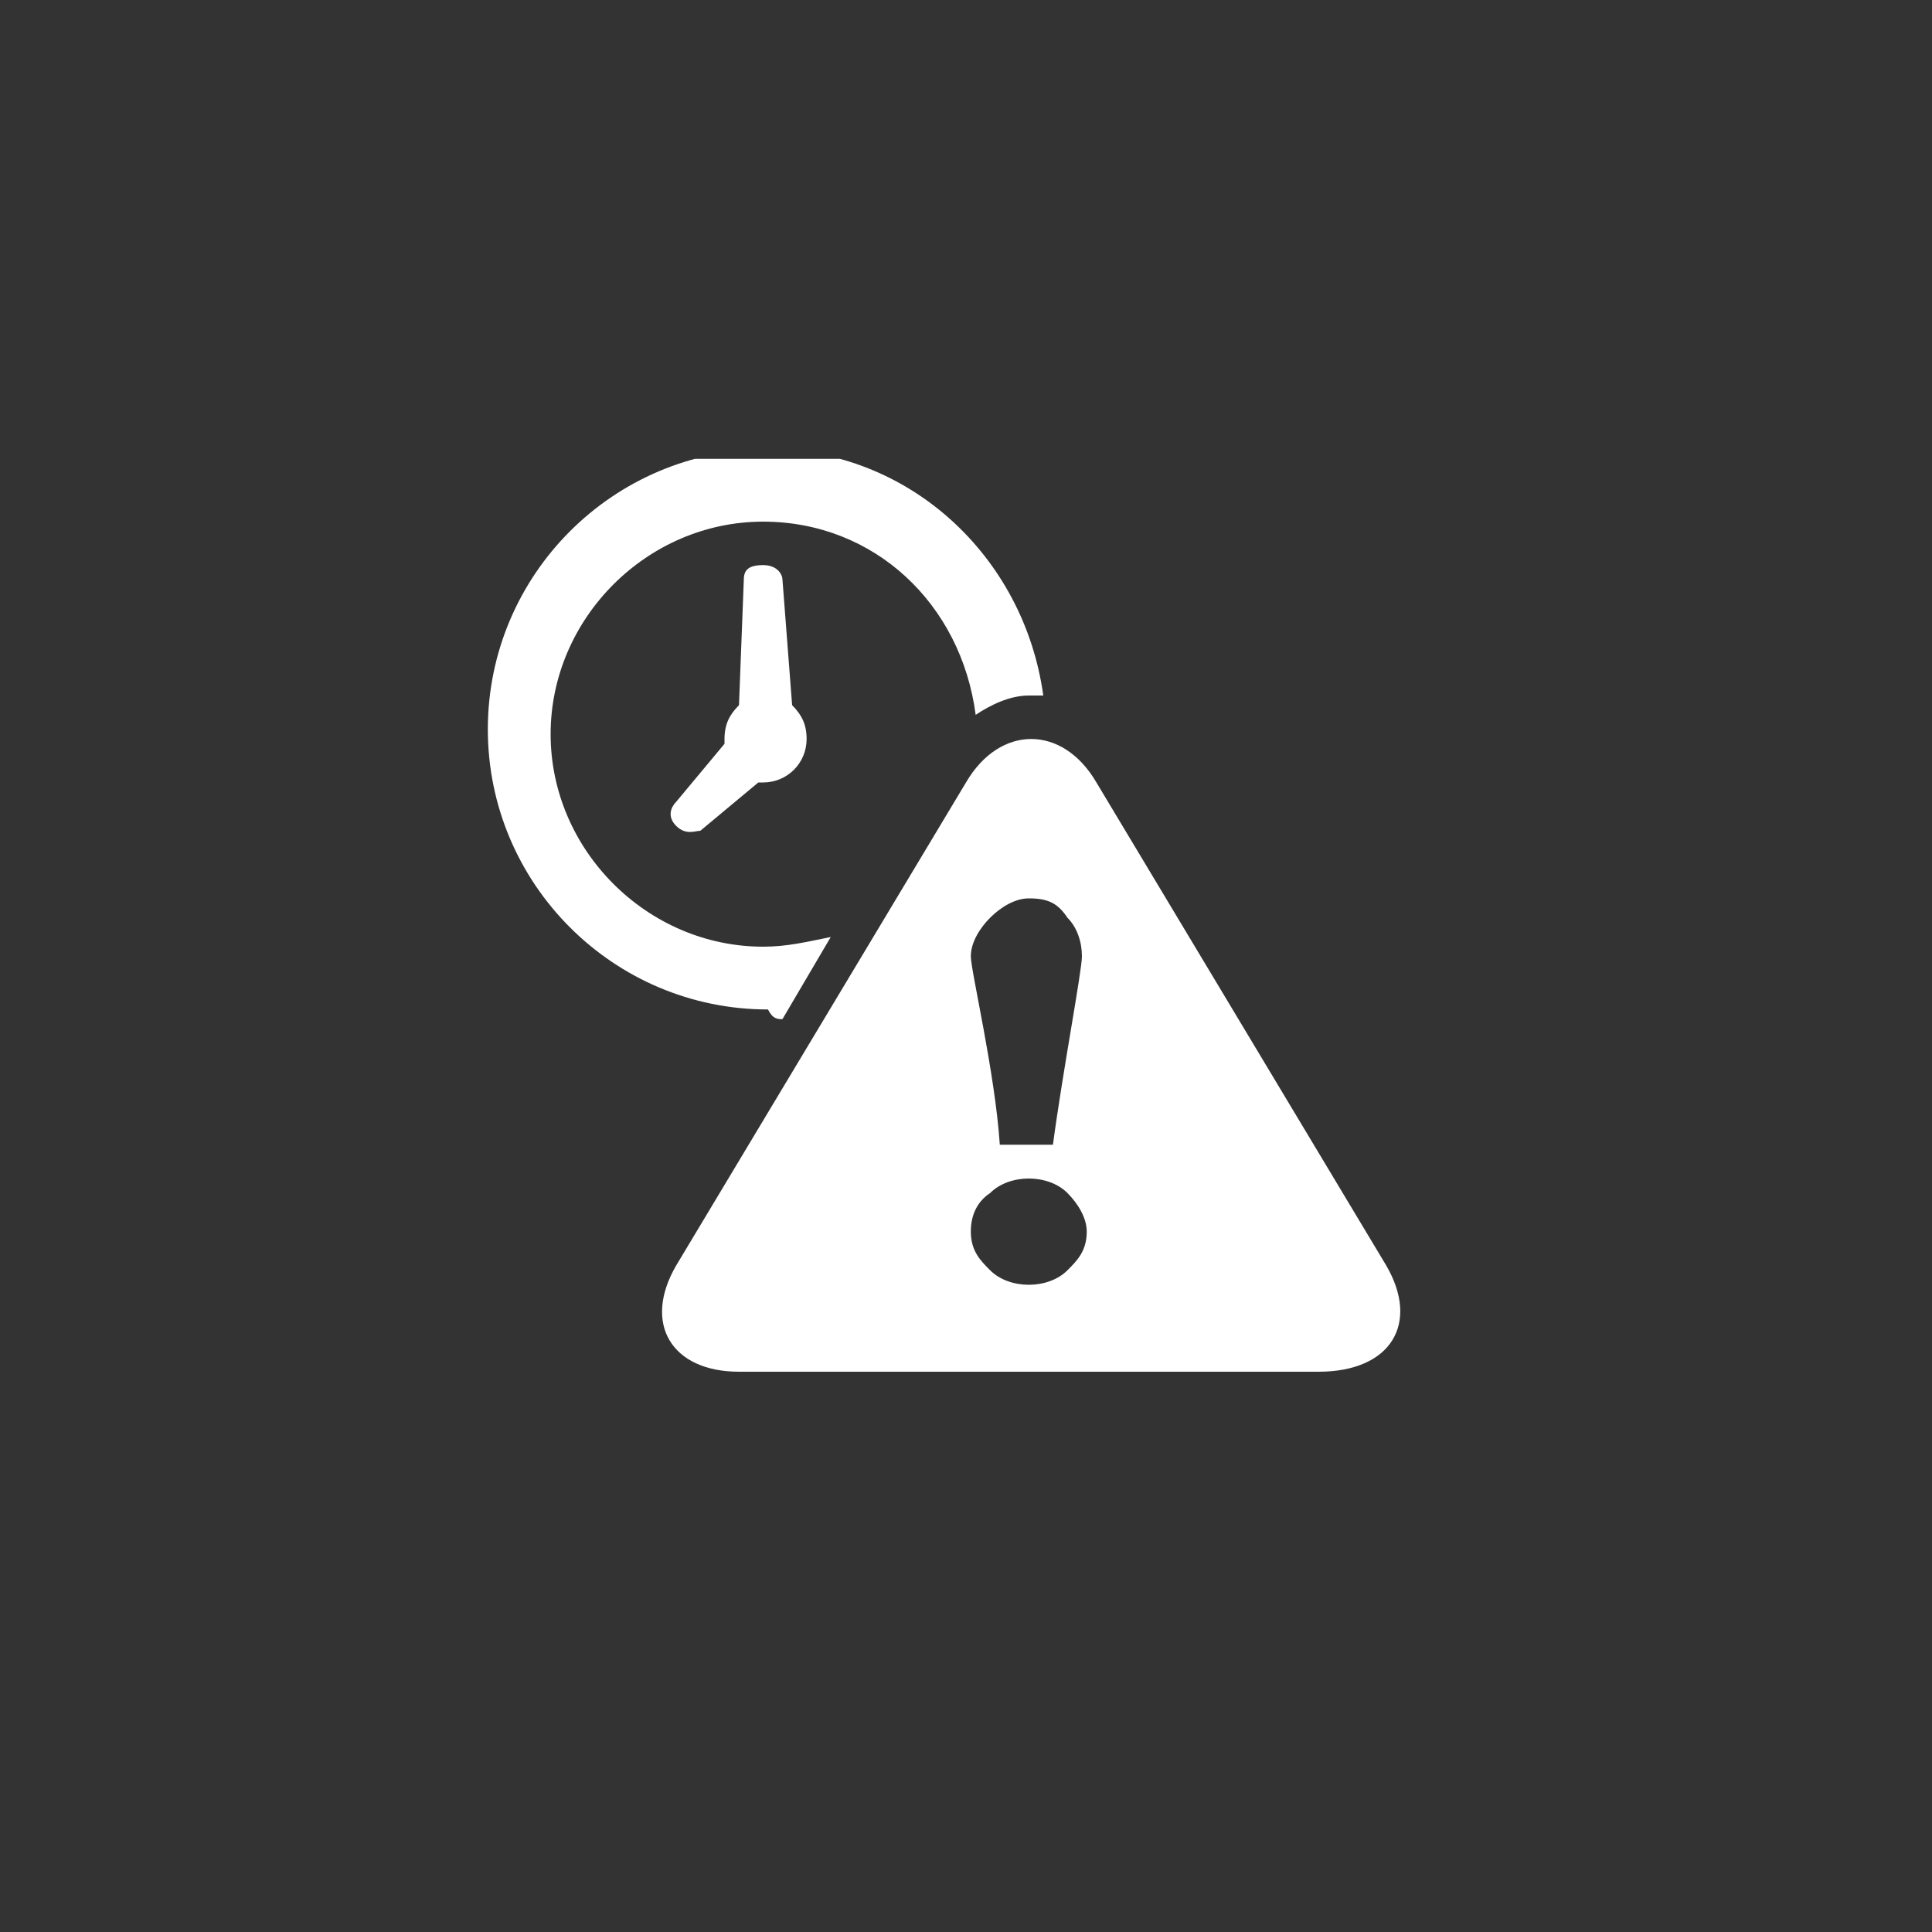 <svg xmlns="http://www.w3.org/2000/svg" xmlns:xlink="http://www.w3.org/1999/xlink" id="Layer_1" x="0px" y="0px" viewBox="0 0 40 40" style="enable-background:new 0 0 40 40;" xml:space="preserve">
<rect x="0" y="0" width="40" height="40" fill="#333333" stroke="none"/>
<style type="text/css">
	.st0{display:none;}
	.st1{display:inline;}
	.st2{clip-path:url(#SVGID_2_);}
	.st3{fill:#FFFFFF;}
	.st4{display:inline;fill:#FFFFFF;}
	.st5{clip-path:url(#SVGID_4_);}
	.st6{clip-path:url(#SVGID_8_);}
	.st7{clip-path:url(#SVGID_10_);}
	.st8{clip-path:url(#SVGID_12_);}
	.st9{clip-path:url(#SVGID_14_);}
	.st10{fill-rule:evenodd;clip-rule:evenodd;fill:#FFFFFF;}
	.st11{clip-path:url(#SVGID_16_);}
	.st12{clip-path:url(#SVGID_18_);}
	.st13{clip-path:url(#SVGID_20_);}
	.st14{clip-path:url(#SVGID_22_);}
	.st15{clip-path:url(#SVGID_24_);}
	.st16{display:inline;fill-rule:evenodd;clip-rule:evenodd;fill:#FFFFFF;}
	.st17{clip-path:url(#SVGID_25_);}
	.st18{clip-path:url(#SVGID_26_);}
</style>
<g class="st0">
	<g class="st1">
		<g>
			<g>
				<g>
					<defs>
						<rect id="SVGID_1_" x="10" y="11.4" width="20" height="15.7"></rect>
					</defs>
					<clipPath id="SVGID_2_">
						<use xlink:href="#SVGID_1_" style="overflow:visible;"></use>
					</clipPath>
					<g class="st2">
						<path class="st3" d="M25.1,22.4v0.5c0,0.2-0.1,0.3-0.2,0.5c0.1,0.1,0.2,0.3,0.2,0.5v1.9c0,0.4-0.4,0.8-0.8,0.8h-8.6        c-0.4,0-0.8-0.4-0.8-0.8v-2c0-0.2,0.1-0.3,0.2-0.5c-0.1-0.1-0.2-0.3-0.2-0.5v-0.5h-1.5c-1.6,0-2.8-1.3-2.8-2.8        s1.2-2.7,2.6-2.8c0.3-1.6,1.7-2.8,3.4-2.8c0.3,0,0.7,0.1,1.1,0.2c0.8-1.3,2.2-2.1,3.7-2.1c1.9,0,3.6,1.2,4.1,3        c0.1,0,0.1,0,0.2,0c2.1,0,3.7,1.7,3.7,3.7s-1.7,3.7-3.7,3.7L25.1,22.4L25.1,22.4z M30,18.7c0-2.3-1.8-4.2-4.1-4.3        c-0.8-1.8-2.6-3-4.5-3c-1.6,0-3.1,0.8-4,2.1c-0.3-0.1-0.5-0.1-0.8-0.1c-1.8,0-3.4,1.2-3.8,2.9c-1.6,0.3-2.7,1.7-2.7,3.4        c0,1.9,1.5,3.4,3.4,3.4h0.9c0,0.1,0.1,0.3,0.1,0.4c-0.1,0.2-0.1,0.3-0.1,0.5v1.9c0,0.8,0.6,1.4,1.4,1.4h8.6        c0.8,0,1.4-0.6,1.4-1.4v-2c0-0.2-0.1-0.3-0.1-0.5c0.1-0.1,0.1-0.3,0.1-0.4C28.1,23,30,21.1,30,18.7"></path>
					</g>
				</g>
			</g>
		</g>
	</g>
	<path class="st4" d="M23.6,25.2H20c-0.2,0-0.4-0.2-0.4-0.4c0-0.2,0.2-0.4,0.4-0.4h3.6c0.2,0,0.4,0.2,0.4,0.4S23.9,25.2,23.6,25.2z    M18.1,25.2h-0.3c-0.2,0-0.4-0.2-0.4-0.4c0-0.2,0.2-0.4,0.4-0.4h0.3c0.2,0,0.4,0.2,0.4,0.4S18.3,25.2,18.1,25.2z M16.7,25.2h-0.3   c-0.2,0-0.4-0.2-0.4-0.4c0-0.2,0.2-0.4,0.4-0.4h0.3c0.2,0,0.4,0.2,0.4,0.4S16.9,25.2,16.7,25.2z M24.3,23.7h-8.6   c-0.1,0-0.1,0.1-0.1,0.1v2c0,0.1,0.1,0.1,0.1,0.1h8.6c0.1,0,0.1-0.1,0.1-0.1v-2C24.4,23.8,24.4,23.7,24.3,23.7"></path>
	<path class="st4" d="M23.6,22.3H20c-0.2,0-0.4-0.2-0.4-0.4c0-0.2,0.2-0.4,0.4-0.4h3.6c0.2,0,0.4,0.2,0.4,0.4   C24,22.1,23.9,22.3,23.6,22.3z M18.1,22.3h-0.3c-0.2,0-0.4-0.2-0.4-0.4c0-0.2,0.2-0.4,0.4-0.4h0.3c0.2,0,0.4,0.2,0.4,0.4   C18.5,22.1,18.3,22.3,18.1,22.3z M16.7,22.3h-0.3c-0.2,0-0.4-0.2-0.4-0.4c0-0.2,0.2-0.4,0.4-0.4h0.3c0.2,0,0.4,0.2,0.4,0.4   C17.1,22.1,16.9,22.3,16.7,22.3z M24.3,20.8h-8.6c-0.1,0-0.1,0.1-0.1,0.1v2c0,0.1,0.1,0.1,0.1,0.1h8.6c0.1,0,0.1-0.1,0.1-0.1v-2   C24.4,20.9,24.4,20.8,24.3,20.8"></path>
	<path class="st4" d="M25.7,15.7c-0.1,0-0.3,0-0.4,0.1c-0.2,0-0.4-0.1-0.4-0.3c-0.4-1.6-1.8-2.7-3.5-2.7c-1.4,0-2.6,0.8-3.2,2   c-0.1,0.2-0.3,0.3-0.5,0.2c-0.3-0.2-0.7-0.2-1.1-0.2c-1.4,0-2.6,1.1-2.6,2.5c0,0.2-0.2,0.3-0.4,0.3h-0.1c-1.2,0-2.1,0.9-2.1,2.1   s0.9,2.1,2.1,2.1H15v-0.7c0-0.2,0.1-0.3,0.2-0.5c-0.1-0.1-0.2-0.3-0.2-0.5v-2c0-0.4,0.4-0.8,0.8-0.8h8.6c0.4,0,0.8,0.4,0.8,0.8v2   c0,0.2-0.1,0.3-0.2,0.5c0.1,0.1,0.2,0.3,0.2,0.5v0.7h0.6c1.6,0,3-1.3,3-3C28.7,17,27.3,15.7,25.7,15.7"></path>
	<path class="st4" d="M23.6,19.4H20c-0.2,0-0.4-0.2-0.4-0.4c0-0.2,0.2-0.4,0.4-0.4h3.6c0.2,0,0.4,0.2,0.4,0.4   C24,19.2,23.9,19.4,23.6,19.4z M18.1,19.4h-0.3c-0.2,0-0.4-0.2-0.4-0.4c0-0.2,0.2-0.4,0.4-0.4h0.3c0.2,0,0.4,0.2,0.4,0.4   C18.5,19.2,18.3,19.4,18.1,19.4z M16.7,19.4h-0.3c-0.2,0-0.4-0.2-0.4-0.4c0-0.2,0.2-0.4,0.4-0.4h0.3c0.2,0,0.4,0.2,0.4,0.4   C17.1,19.2,16.9,19.4,16.7,19.4z M24.3,17.9h-8.6c-0.1,0-0.1,0.1-0.1,0.1v2c0,0.1,0.1,0.1,0.1,0.1h8.6c0.1,0,0.1-0.1,0.1-0.1v-2   C24.4,18,24.4,17.9,24.3,17.9"></path>
</g>
<g class="st0">
	<g class="st1">
		<g>
			<g>
				<defs>
					<rect id="SVGID_3_" x="10.2" y="9.3" width="19.5" height="19.5"></rect>
				</defs>
				<clipPath id="SVGID_4_">
					<use xlink:href="#SVGID_3_" style="overflow:visible;"></use>
				</clipPath>
				<g class="st5">
					<path class="st3" d="M27.5,14.7c-0.1,0-0.2,0.1-0.4,0.1c0.1,0.2,0.2,0.3,0.2,0.4c0,0.2,0,0.4-0.1,0.5c0,0.1-0.2,0-0.3,0       c0,0-0.1,0-0.1-0.1c-0.1-0.3-0.3-0.5-0.4-0.8l-0.1-0.1c0.1-0.3-0.1-0.4-0.2-0.6c0,0,0-0.1-0.1-0.1c0-0.1,0-0.2-0.1-0.4       c0.1,0,0.2,0,0.3,0c0,0,0-0.1-0.1-0.1L26,13.4c0.1-0.3-0.1-0.4-0.2-0.6c0,0,0-0.1-0.1-0.1c0-0.1,0-0.2-0.1-0.4       c0.1,0,0.2,0,0.3,0c0.1,0,0.1,0.1,0.2,0.1c0.1-0.1,0.1-0.2,0.2-0.4c0.3,0.4,0.6,0.7,0.9,1c0.1,0.1,0.1,0.2-0.1,0.2       c-0.1,0-0.2,0.1-0.4,0.1c0.1,0.2,0.2,0.3,0.2,0.4l0,0c0.2,0.2,0.3,0.3,0.5,0.5C27.7,14.6,27.7,14.7,27.5,14.7z M27,21.1       c-0.1,0.3-0.2,0.6-0.3,0.9c-0.1,0.3-0.4,0.5-0.4,0.9c0,0.1-0.1,0.2-0.2,0.2c-0.3,0.2-0.6,0.4-0.8,0.6c-0.3,0.3-0.5,0.6-0.8,0.8       c-0.1,0-0.1,0.1-0.2,0.2c0,0.2-0.2,0.3-0.4,0.3c-0.1,0-0.3-0.1-0.4-0.1c-0.4,0-0.5,0.2-0.6,0.6c0,0.2,0,0.3-0.1,0.5       c-0.1,0.1-0.2,0.2-0.3,0.2c-0.1,0-0.2-0.1-0.2-0.2c-0.1-0.2-0.2-0.4-0.3-0.6c-0.2-0.3-0.1-0.6-0.1-0.9c0-0.6,0-1.2-0.2-1.8       c-0.1-0.2-0.4-0.3-0.6-0.5s-0.5-0.3-0.7-0.4c-0.1-0.1-0.1-0.2-0.2-0.3c-0.2-0.4-0.3-0.9-0.5-1.3c-0.1-0.2-0.1-0.3,0-0.5       c0.2-0.2,0.3-0.5,0.4-0.8c0-0.1,0-0.2,0-0.3c-0.1-0.4,0.1-0.6,0.3-0.8c0.2-0.2,0.5-0.3,0.8-0.4c0.1-0.1,0.2,0,0.4-0.1       c-0.1,0.2-0.2,0.4-0.2,0.6c0,0.1,0,0.1,0,0.2c0.2,0.2,0.5,0.4,0.7,0.6c0.1,0,0.2,0,0.3,0c0.3-0.2,0.8-0.1,1.1,0.2       c0.1,0.2,0.3,0.3,0.5,0.2c0.5-0.1,0.7,0,0.9,0.5c0.1,0.2,0.2,0.3,0.4,0.4c0.2,0.1,0.4,0.2,0.6,0.3c0.4,0.1,0.7,0.4,0.9,0.7       C27,21,27.1,21.1,27,21.1z M19.1,14.8c-0.2,0.2-0.4,0.4-0.6,0.6c-0.1,0.2-0.2,0.4-0.4,0.5c0,0.1,0,0.1-0.1,0.1       c-0.3,0.3-0.5,0.6-0.6,1c-0.1,0.2-0.1,0.4-0.2,0.6c-0.3,0-0.4-0.1-0.5-0.4c-0.1-0.5-0.6-0.8-1.1-0.5c-0.1,0-0.1,0.1-0.2,0.1       c-0.3,0.1-0.5,0.4-0.4,0.8c0.2,0.6,0.4,1.2,1,1.5c0.2,0.1,0.5,0.3,0.4,0.7c-0.6-0.3-1.2-0.4-1.7-0.9c-0.1-0.1-0.2-0.2-0.4-0.2       c0,0-0.1,0-0.1-0.1c0.2,0.2,0.3,0.3,0.5,0.5c0.1,0.1,0.1,0.2-0.1,0.2c-0.1,0-0.2,0-0.4,0.1c0.1,0.2,0.2,0.3,0.2,0.4       c0,0.2,0,0.4-0.1,0.5c0,0.1-0.2,0-0.3,0c0,0-0.1,0-0.1-0.1c-0.1-0.3-0.3-0.5-0.4-0.8l-0.1-0.1c0.1-0.3-0.1-0.4-0.2-0.6       c0,0,0-0.1-0.1-0.1c0-0.1,0-0.2-0.1-0.4c0.1,0,0.2,0,0.3,0c0,0,0-0.1-0.1-0.1L13.1,18c0.1-0.3,0-0.4-0.2-0.6c0,0,0-0.1-0.1-0.1       c0-0.1,0-0.2-0.1-0.4c0.1,0,0.2,0,0.3,0s0.1,0.1,0.2,0.1c0-0.1,0.1-0.1,0.1-0.2c-0.1-0.2-0.2-0.4-0.4-0.6       c-0.4-0.3-0.4-0.7-0.3-1.1c0.2-0.4,0.4-0.9,0.7-1.3c0.2-0.4,0.2-0.8,0.2-1.2c0-0.1,0-0.2,0.1-0.3c0.2-0.2,0.4-0.4,0.6-0.5       c0.2-0.1,0.4-0.3,0.7-0.4c0.3-0.1,0.5-0.2,0.8,0.1c0,0,0.1,0,0.2,0c0.1-0.1,0.3-0.1,0.4-0.2c0.3-0.1,0.4-0.1,0.4,0.3       c0.1-0.1,0.3-0.1,0.4-0.1c0.3-0.2,0.2-0.2,0.4,0c0,0.1,0.1,0.1,0.2,0s0.2-0.2,0.3-0.3c0.1-0.1,0.1-0.1,0.1-0.2       c0.1-0.2,0.2-0.4,0.5-0.5c0.1,0,0.3-0.2,0.4-0.3c0.2-0.1,0.3-0.2,0.5-0.1c0.3,0.1,0.5,0.2,0.8,0.3c-0.2,0.2-0.4,0.4-0.6,0.6       c-0.2,0.2-0.4,0.3-0.6,0.4c-0.1,0-0.1,0-0.2,0.1c-0.3,0.3-0.6,0.4-1,0.4c0,0.2,0,0.3,0,0.4c-0.2,0-0.4,0-0.5,0s-0.2,0-0.3,0.1       v0.2c0.4,0.1,0.8,0.3,1.2,0.1c0.1,0,0.1-0.1,0.2-0.2c0-0.4,0.4-0.7,0.8-0.6c0.1,0,0.3,0,0.4,0c0.3-0.1,0.6-0.3,0.9-0.4       c0.2,0,0.4,0,0.5,0.1c0.2,0.1,0.3,0.4,0.2,0.7c-0.1,0.2-0.1,0.3-0.1,0.5s-0.4,0.5-0.6,0.5c-0.4,0-0.4,0-0.4,0.4       c0,0.3-0.1,0.6-0.6,0.6c-0.1,0-0.2,0-0.4,0C19.4,14.6,19.2,14.6,19.1,14.8z M15.9,26.1c-0.2,0-0.4,0-0.5-0.1       c0-0.1-0.1-0.2-0.1-0.3C14.7,26,14,25.6,14,25c0-0.1,0-0.2,0.1-0.3c0-0.1,0.1-0.2,0.1-0.3v-0.1c-0.2-0.1-0.3-0.4-0.3-0.6       c0-0.1,0-0.2,0.1-0.3c0-0.1,0.1-0.2,0.1-0.3c0-0.3,0-0.5,0.3-0.7c0,0,0-0.2-0.1-0.3c-0.2-0.3-0.2-0.5,0.2-0.7       c0.2-0.1,0.3-0.2,0.5-0.3c0.2-0.1,0.4-0.1,0.5,0.2c0.1,0.3,0.2,0.6,0.3,0.9c0,0.3,0.1,0.5,0.1,0.8c0.1,0.1,0.1,0.3,0.1,0.4       c0.1,0.8,0.1,1.5,0.2,2.3C16.1,26,16.1,26.1,15.9,26.1z M20.1,9.4c-5.4,0-9.9,4.4-9.9,9.8c0,5.5,4.4,9.8,9.8,9.9       c5.5,0,9.9-4.4,9.9-9.9C29.9,13.8,25.5,9.4,20.1,9.4"></path>
				</g>
			</g>
		</g>
	</g>
</g>
<g class="st0">
	<g class="st1">
		<g>
			<g>
				<defs>
					<rect id="SVGID_6_" x="10.3" y="14.4" width="19.3" height="11.5"></rect>
				</defs>
				<clipPath id="SVGID_8_">
					<use xlink:href="#SVGID_6_" style="overflow:visible;"></use>
				</clipPath>
				<g class="st6">
					<path class="st3" d="M11.6,25.6H14c0.1-0.1,0.2-0.2,0.3-0.3c0.4-0.4,0.8-0.6,1.3-0.8c-0.1-0.3-0.1-0.7-0.1-1s0.1-0.7,0.2-1       s0.2-0.6,0.4-0.9s0.4-0.6,0.6-0.8c0.2-0.2,0.5-0.5,0.8-0.6c0.3-0.2,0.6-0.3,0.9-0.4s0.7-0.2,1-0.2s0.7,0,1,0       c0.1-0.2,0.1-0.4,0.2-0.6s0.2-0.4,0.3-0.5c0.1-0.2,0.3-0.3,0.4-0.4c0.2-0.1,0.3-0.2,0.5-0.3c0.2-0.1,0.4-0.2,0.6-0.2       c0.2-0.1,0.4-0.1,0.6-0.1s0.4,0,0.6,0s0.4,0.1,0.6,0.1c0.1,0,0.1,0.1,0.1,0.1s0.1,0.1,0.1,0.2s0,0.1,0,0.2s0,0.1-0.1,0.1l-1,1       c-0.1,0.1-0.2,0.3-0.2,0.5s0.1,0.4,0.2,0.5s0.3,0.2,0.5,0.2s0.4-0.1,0.5-0.2l1-1c0.1-0.1,0.2-0.1,0.3-0.1       c0.1,0,0.2,0.1,0.2,0.2c0.1,0.2,0.1,0.4,0.2,0.6c0,0.2,0,0.4,0,0.6s0,0.4-0.1,0.6s-0.1,0.4-0.2,0.6s-0.2,0.4-0.3,0.5       c-0.1,0.2-0.3,0.3-0.4,0.4c-0.2,0.1-0.3,0.2-0.5,0.3c-0.2,0.1-0.4,0.2-0.6,0.2c0.1,0.9,0,1.7-0.3,2.5h4.3c0.2,0,0.3,0,0.5-0.1       s0.3-0.2,0.4-0.3c0.1-0.1,0.2-0.3,0.3-0.4c0.1-0.2,0.1-0.3,0.1-0.5v-9.7H10.3v9.7c0,0.2,0,0.3,0.1,0.5s0.2,0.3,0.3,0.4       s0.3,0.2,0.4,0.3C11.3,25.5,11.4,25.6,11.6,25.6z M15.2,19.7h-0.9c-0.1,0-0.2,0-0.2-0.1C14,19.5,14,19.5,14,19.4s0-0.2,0.1-0.2       c0.1-0.1,0.1-0.1,0.2-0.1h0.9c0.1,0,0.2,0,0.2,0.1c0.1,0.1,0.1,0.1,0.1,0.2s0,0.2-0.1,0.2C15.4,19.6,15.3,19.7,15.2,19.7z        M12,15.7h3.1c0.1,0,0.2,0,0.2,0.1c0.1,0.1,0.1,0.1,0.1,0.2c0,0.1,0,0.2-0.1,0.2c-0.1,0.1-0.1,0.1-0.2,0.1H12       c-0.1,0-0.2,0-0.2-0.1c-0.1-0.1-0.1-0.1-0.1-0.2s0-0.2,0.1-0.2C11.8,15.7,11.9,15.7,12,15.7z M12,17.3h4.8c0.1,0,0.2,0,0.2,0.1       c0.1,0.1,0.1,0.1,0.1,0.2s0,0.2-0.1,0.2c0,0.1-0.1,0.2-0.2,0.2H12c-0.1,0-0.2,0-0.2-0.1c-0.1-0.1-0.1-0.1-0.1-0.2       s0-0.2,0.1-0.2C11.8,17.3,11.9,17.3,12,17.3z M12,19h1c0.1,0,0.2,0,0.2,0.1c0.1,0.1,0.1,0.1,0.1,0.2s0,0.2-0.1,0.2       c-0.1,0.1-0.1,0.1-0.2,0.1h-1c-0.1,0-0.2,0-0.2-0.1c-0.1-0.1-0.1-0.1-0.1-0.2s0-0.2,0.1-0.2C11.8,19,11.9,19,12,19z"></path>
				</g>
			</g>
		</g>
	</g>
	<g class="st1">
		<g>
			<g>
				<defs>
					<rect id="SVGID_9_" x="10.3" y="10.8" width="19.3" height="3.7"></rect>
				</defs>
				<clipPath id="SVGID_10_">
					<use xlink:href="#SVGID_9_" style="overflow:visible;"></use>
				</clipPath>
				<g class="st7">
					<path class="st3" d="M29.5,12.1c0-0.2,0-0.3-0.1-0.5s-0.2-0.3-0.3-0.4s-0.3-0.2-0.4-0.3c-0.2-0.1-0.3-0.1-0.5-0.1H11.6       c-0.2,0-0.3,0-0.5,0.1s-0.3,0.2-0.4,0.3c-0.1,0.1-0.2,0.3-0.3,0.4c-0.1,0.2-0.1,0.3-0.1,0.5v1.8h19.1L29.5,12.1L29.5,12.1z        M12.3,12.5c0,0,0,0.1-0.1,0.1c0,0,0,0-0.1,0H12h-0.1H12c-0.1,0-0.2,0-0.2-0.1l-0.1-0.1v-0.1c0-0.1,0-0.2,0.1-0.2       c0-0.1,0.1-0.1,0.2-0.1h0.1h0.1c0,0,0,0,0.1,0C12.3,12.2,12.3,12.3,12.3,12.5L12.3,12.5z M14,12.6c-0.1,0.1-0.2,0.1-0.4,0.1       c0,0-0.1,0-0.1-0.1c0,0,0,0,0-0.1c0,0,0,0,0-0.1c0,0,0,0,0-0.1c0,0,0,0,0-0.1s0-0.2,0.1-0.3s0.2-0.1,0.3-0.1H14h0.1l0,0       c0.1,0.1,0.1,0.1,0.1,0.2C14.1,12.4,14.1,12.5,14,12.6L14,12.6z M15.9,12.6L15.9,12.6l-0.1,0.1h-0.1h-0.1c-0.1,0-0.2,0-0.2-0.1       c-0.1-0.1-0.1-0.1-0.1-0.2c0,0,0,0,0-0.1c0,0,0,0,0-0.1c0,0,0,0,0-0.1c0,0,0,0,0-0.1c0.1-0.1,0.2-0.1,0.3-0.1h0.1h0.1h0.1       C16,12,16,12,16,12.1C15.9,12.4,15.9,12.5,15.9,12.6L15.9,12.6z"></path>
				</g>
			</g>
		</g>
	</g>
	<path class="st4" d="M21.9,23.7l-2,2c0.3,0,0.5,0,0.8-0.1c0.2-0.1,0.5-0.2,0.7-0.4c0.2-0.2,0.3-0.4,0.4-0.7   C21.8,24.2,21.9,24,21.9,23.7z"></path>
	<path class="st4" d="M20.6,21.1c-0.1-0.3-0.1-0.6-0.1-0.9c-0.6-0.1-1.2-0.1-1.7,0.1c-0.6,0.2-1.1,0.5-1.5,0.9s-0.7,0.9-0.9,1.5   c-0.2,0.6-0.2,1.1-0.1,1.7c0.3,0,0.6,0,0.9,0.1l0.1-0.1c-0.1-0.2-0.1-0.4-0.1-0.7c0-0.2,0-0.5,0.1-0.7s0.1-0.4,0.3-0.6   c0.1-0.2,0.3-0.4,0.4-0.5c0.2-0.2,0.3-0.3,0.5-0.4s0.4-0.2,0.6-0.3c0.2-0.1,0.4-0.1,0.7-0.1c0.2,0,0.5,0,0.7,0.1L20.6,21.1z"></path>
	<path class="st4" d="M19.2,26.4c0.1,0.3,0.1,0.6,0.1,0.9c0.3,0,0.6,0.1,0.9,0c0.3,0,0.6-0.1,0.9-0.2s0.5-0.2,0.8-0.4   c0.2-0.2,0.5-0.3,0.7-0.5s0.4-0.4,0.5-0.7c0.2-0.2,0.3-0.5,0.4-0.8s0.1-0.6,0.2-0.9c0-0.3,0-0.6,0-0.9c-0.3,0-0.6,0-0.9-0.1   l-0.1,0.1c0,0.2,0.1,0.4,0.1,0.6s0,0.4-0.1,0.6c0,0.2-0.1,0.4-0.2,0.6s-0.2,0.4-0.3,0.5s-0.3,0.3-0.4,0.4c-0.2,0.1-0.3,0.2-0.5,0.3   c-0.2,0.1-0.4,0.2-0.6,0.2s-0.4,0.1-0.6,0.1s-0.4,0-0.6-0.1L19.2,26.4z"></path>
	<g class="st1">
		<g>
			<g>
				<defs>
					<rect id="SVGID_11_" x="13.7" y="18" width="12.4" height="11.4"></rect>
				</defs>
				<clipPath id="SVGID_12_">
					<use xlink:href="#SVGID_11_" style="overflow:visible;"></use>
				</clipPath>
				<g class="st8">
					<path class="st3" d="M14.8,25.7c-0.5,0.5-0.7,1.1-0.6,1.8l0.6-0.6c0.1-0.1,0.3-0.2,0.5-0.3c0.2-0.1,0.4-0.1,0.5-0.1       c0.2,0,0.4,0,0.5,0.1c0.2,0.1,0.3,0.2,0.5,0.3c0.1,0.1,0.2,0.3,0.3,0.5c0.1,0.2,0.1,0.4,0.1,0.5c0,0.2,0,0.4-0.1,0.5       c-0.1,0.2-0.2,0.3-0.3,0.5l-0.6,0.6c0.2,0,0.4,0,0.6,0s0.4-0.1,0.5-0.2c0.2-0.1,0.3-0.2,0.5-0.3c0.1-0.1,0.3-0.3,0.4-0.4       c0.1-0.2,0.2-0.3,0.3-0.5c0.1-0.2,0.1-0.4,0.1-0.5c0-0.2,0-0.4,0-0.6s-0.1-0.4-0.1-0.6c-0.1-0.1,0-0.3,0.1-0.4l3.7-3.7       c0.1-0.1,0.2-0.1,0.4-0.1c0.2,0.1,0.4,0.1,0.6,0.1s0.4,0,0.6,0s0.4-0.1,0.5-0.1c0.2-0.1,0.3-0.2,0.5-0.3       c0.2-0.1,0.3-0.3,0.4-0.4c0.1-0.2,0.2-0.3,0.3-0.5c0.1-0.2,0.1-0.4,0.2-0.5c0-0.2,0-0.4,0-0.6l-0.6,0.6c-0.3,0.3-0.6,0.4-1,0.4       c-0.3,0-0.5-0.1-0.8-0.2c-0.2-0.2-0.4-0.4-0.5-0.6c-0.1-0.3-0.1-0.5-0.1-0.8c0.1-0.3,0.2-0.5,0.4-0.7l0.6-0.6       c-0.2,0-0.4,0-0.6,0s-0.4,0.1-0.5,0.2c-0.2,0.1-0.3,0.2-0.5,0.3c-0.1,0.1-0.3,0.3-0.4,0.4c-0.1,0.2-0.2,0.3-0.3,0.5       c-0.1,0.2-0.1,0.4-0.2,0.6c0,0.2,0,0.4,0,0.6s0.1,0.4,0.1,0.6c0.1,0.1,0,0.3-0.1,0.4l-3.7,3.7c-0.1,0.1-0.2,0.1-0.4,0.1       c-0.4-0.2-0.8-0.2-1.3-0.1C15.5,25.2,15.1,25.4,14.8,25.7z"></path>
				</g>
			</g>
		</g>
	</g>
	<path class="st4" d="M17.9,23.8l2-2c-0.3,0-0.5,0-0.8,0.1c-0.2,0.1-0.5,0.2-0.7,0.4c-0.2,0.2-0.3,0.4-0.4,0.7   C18,23.3,17.9,23.5,17.9,23.8z"></path>
</g>
<g class="st0">
	<g class="st1">
		<g>
			<defs>
				<rect id="SVGID_13_" x="10.4" y="10.4" width="19.2" height="19.2"></rect>
			</defs>
			<clipPath id="SVGID_14_">
				<use xlink:href="#SVGID_13_" style="overflow:visible;"></use>
			</clipPath>
			<g class="st9">
				<path class="st10" d="M25.9,22c2.2,0,3.9,1.7,3.9,3.9c0,2.1-1.7,3.9-3.9,3.9c-2.1,0-3.9-1.7-3.9-3.9C22,23.8,23.7,22,25.9,22z       M11.6,15.7h13.1c0.1,0,0.1-0.1,0.1-0.1v-0.8c0-0.1-0.1-0.1-0.1-0.1H11.6c-0.1,0-0.1,0.1-0.1,0.1v0.8      C11.4,15.7,11.5,15.7,11.6,15.7z M11.5,21.5h12.1h0.1c0.2-0.1,0.5-0.2,0.7-0.3c0.1,0,0.2-0.2,0.2-0.3v-0.3      c0-0.1-0.1-0.1-0.1-0.1h-13c-0.1,0-0.1,0.1-0.1,0.1L11.5,21.5C11.4,21.4,11.4,21.5,11.5,21.5z M11.1,25.7h9.5      c0.2,0,0.3-0.1,0.3-0.3c0.1-1.2,0.6-2.3,1.4-3.1c0.1-0.1,0.1-0.2,0.1-0.3s-0.2-0.2-0.3-0.2h-11c-0.4,0-0.7,0.3-0.7,0.7V25      C10.4,25.4,10.7,25.7,11.1,25.7z M11.6,24.5h0.9c0.1,0,0.3-0.1,0.3-0.3v-0.9c0-0.1-0.1-0.3-0.3-0.3h-0.9c-0.1,0-0.3,0.1-0.3,0.3      v0.9C11.4,24.4,11.5,24.5,11.6,24.5z M20.7,24.4v-1.2c0-0.1,0-0.1-0.1-0.1h-0.4c-0.1,0-0.1,0-0.1,0.1v1.2c0,0.1,0,0.1,0.1,0.1      h0.4C20.7,24.5,20.7,24.5,20.7,24.4z M11.1,10.4H25c0.4,0,0.7,0.3,0.7,0.7v2.4c0,0.4-0.3,0.7-0.7,0.7H11.1      c-0.4,0-0.7-0.3-0.7-0.7v-2.4C10.4,10.7,10.7,10.4,11.1,10.4z M11.6,11.6h0.9c0.1,0,0.3,0.1,0.3,0.3v0.9c0,0.1-0.1,0.3-0.3,0.3      h-0.9c-0.1,0-0.3-0.1-0.3-0.3v-0.9C11.4,11.8,11.5,11.6,11.6,11.6z M24.7,11.7V13c0,0.1,0,0.1-0.1,0.1h-0.4      c-0.1,0-0.1,0-0.1-0.1v-1.2c0-0.1,0-0.1,0.1-0.1h0.4C24.6,11.6,24.7,11.7,24.7,11.7z M23.4,11.7V13c0,0.1,0,0.1-0.1,0.1h-0.4      c-0.1,0-0.1,0-0.1-0.1v-1.2c0-0.1,0-0.1,0.1-0.1h0.4C23.3,11.6,23.4,11.7,23.4,11.7z M22,11.7V13c0,0.1,0,0.1-0.1,0.1h-0.4      c-0.1,0-0.1,0-0.1-0.1v-1.2c0-0.1,0-0.1,0.1-0.1h0.4C22,11.6,22,11.7,22,11.7z M20.7,11.7V13c0,0.1,0,0.1-0.1,0.1h-0.4      c-0.1,0-0.1,0-0.1-0.1v-1.2c0-0.1,0-0.1,0.1-0.1h0.4C20.7,11.6,20.7,11.7,20.7,11.7z M11.1,16.1H25c0.4,0,0.7,0.3,0.7,0.7v2.4      c0,0.4-0.3,0.7-0.7,0.7H11.1c-0.4,0-0.7-0.3-0.7-0.7v-2.4C10.4,16.5,10.7,16.1,11.1,16.1z M11.6,17.4h0.9c0.1,0,0.3,0.1,0.3,0.3      v0.9c0,0.1-0.1,0.3-0.3,0.3h-0.9c-0.1,0-0.3-0.1-0.3-0.3v-0.9C11.4,17.5,11.5,17.4,11.6,17.4z M24.7,17.5v1.2      c0,0.1,0,0.1-0.1,0.1h-0.4c-0.1,0-0.1,0-0.1-0.1v-1.2c0-0.1,0-0.1,0.1-0.1h0.4C24.6,17.4,24.7,17.4,24.7,17.5z M23.4,17.5v1.2      c0,0.1,0,0.1-0.1,0.1h-0.4c-0.1,0-0.1,0-0.1-0.1v-1.2c0-0.1,0-0.1,0.1-0.1h0.4C23.3,17.4,23.4,17.4,23.4,17.5z M22,17.5v1.2      c0,0.1,0,0.1-0.1,0.1h-0.4c-0.1,0-0.1,0-0.1-0.1v-1.2c0-0.1,0-0.1,0.1-0.1h0.4C22,17.4,22,17.4,22,17.5z M20.7,17.5v1.2      c0,0.1,0,0.1-0.1,0.1h-0.4c-0.1,0-0.1,0-0.1-0.1v-1.2c0-0.1,0-0.1,0.1-0.1h0.4C20.7,17.4,20.7,17.4,20.7,17.5z M24.4,25.9      l0.9,0.7l1.6-2.3c0.1-0.1,0.2-0.1,0.3,0l0.5,0.3l0.1,0.1v0.1L26,27.4c-0.1,0.1-0.2,0.2-0.4,0.3c-0.2,0-0.3,0-0.5-0.1l-1.3-0.9      c-0.1-0.1-0.1-0.2,0-0.3l0.4-0.5l0.1-0.1C24.3,25.8,24.4,25.8,24.4,25.9z"></path>
			</g>
		</g>
	</g>
</g>
<g class="st0">
	<g class="st1">
		<g>
			<g>
				<defs>
					<rect id="SVGID_15_" x="24" y="19.2" width="6.4" height="10.3"></rect>
				</defs>
				<clipPath id="SVGID_16_">
					<use xlink:href="#SVGID_15_" style="overflow:visible;"></use>
				</clipPath>
				<g class="st11">
					<path class="st3" d="M29.5,20.1c-0.3,0-3.7,0-4,0c-0.6,0-1,0.5-1,1.1c0,0.3,0,7,0,7.3c0,0.6,0.5,1.1,1,1.1c0.3,0,3.7,0,4,0       c0.6,0,1-0.5,1-1.1c0-0.3,0-7,0-7.3C30.6,20.6,30.1,20.1,29.5,20.1z M27.5,29.1c-0.2,0-0.4-0.2-0.4-0.4c0-0.2,0.2-0.4,0.4-0.4       c0.2,0,0.4,0.2,0.4,0.4C28,29,27.8,29.1,27.5,29.1z M29.3,27.4h-3.5v-6.1h3.5V27.4z"></path>
				</g>
			</g>
		</g>
	</g>
	<g class="st1">
		<g>
			<g>
				<defs>
					<rect id="SVGID_17_" x="8" y="17.3" width="10.4" height="12.1"></rect>
				</defs>
				<clipPath id="SVGID_18_">
					<use xlink:href="#SVGID_17_" style="overflow:visible;"></use>
				</clipPath>
				<g class="st12">
					<path class="st3" d="M16.5,17.5c-0.3,0-7.2,0-7.4,0c-0.6,0-1,0.5-1,1.1c0,0.3,0,9.6,0,9.9c0,0.6,0.5,1.1,1,1.1       c0.3,0,7.2,0,7.4,0c0.6,0,1-0.5,1-1.1c0-0.3,0-9.6,0-9.9C17.6,18,17.1,17.5,16.5,17.5z M12.8,29.1c-0.2,0-0.4-0.2-0.4-0.4       c0-0.2,0.2-0.4,0.4-0.4s0.4,0.2,0.4,0.4C13.2,29,13,29.1,12.8,29.1z M16.3,27.4h-7v-8.7h6.9L16.3,27.4L16.3,27.4z"></path>
				</g>
			</g>
		</g>
	</g>
	<g class="st1">
		<g>
			<g>
				<defs>
					<rect id="SVGID_19_" x="9.1" y="10.5" width="20.5" height="8.7"></rect>
				</defs>
				<clipPath id="SVGID_20_">
					<use xlink:href="#SVGID_19_" style="overflow:visible;"></use>
				</clipPath>
				<g class="st13">
					<path class="st3" d="M11.5,16.6v-3.5c0-0.5,0.4-0.9,0.9-0.9h13.9c0.5,0,0.9,0.4,0.9,0.9v6.1h1.7v-6.1c0-1.4-1.2-2.6-2.6-2.6       H12.4c-1.4,0-2.6,1.2-2.6,2.6v3.5H11.5z"></path>
				</g>
			</g>
		</g>
	</g>
	<path class="st4" d="M23.6,25.3v-1.7h-5.2v4.3h5.2v-1.7H21v-0.9C21,25.3,23.6,25.3,23.6,25.3z"></path>
</g>
<g class="st0">
	<g class="st1">
		<g>
			<g>
				<defs>
					<rect id="SVGID_21_" x="11.2" y="9.9" width="17.3" height="10.5"></rect>
				</defs>
				<clipPath id="SVGID_22_">
					<use xlink:href="#SVGID_21_" style="overflow:visible;"></use>
				</clipPath>
				<g class="st14">
					<path class="st10" d="M25.1,20.3h-0.8v-1.7c0-0.3-0.2-0.5-0.5-0.6c0.3-0.1,0.5-0.3,0.5-0.6v-2.6c0-0.3-0.2-0.6-0.6-0.6H16       c-0.3,0-0.6,0.2-0.6,0.6v2.6c0,0.3,0.2,0.5,0.5,0.6c-0.3,0.1-0.5,0.3-0.5,0.6v1.7h-1c-1.6,0-3-1.3-3-3s1.3-3,3-3h0.2       c0.3-1.3,1.5-2.2,2.9-2.2c0.5,0,0.9,0.1,1.3,0.3c0.4-1.4,1.6-2.4,3.1-2.4c1.8,0,3.2,1.4,3.2,3.2c0,0.2,0,0.3,0,0.5       c1.7,0.1,3.1,1.5,3.1,3.3C28.3,18.8,26.9,20.3,25.1,20.3z"></path>
				</g>
			</g>
		</g>
	</g>
	<g class="st1">
		<g>
			<g>
				<defs>
					<rect id="SVGID_23_" x="20.7" y="23" width="6" height="5.1"></rect>
				</defs>
				<clipPath id="SVGID_24_">
					<use xlink:href="#SVGID_23_" style="overflow:visible;"></use>
				</clipPath>
				<g class="st15">
					<path class="st10" d="M23.6,28.3c-1.4,0-2.5-1.1-2.5-2.5s1.1-2.5,2.5-2.5s2.5,1.1,2.5,2.5C26.1,27.2,25,28.3,23.6,28.3z        M23.6,27.4c-0.9,0-1.6-0.7-1.6-1.6s0.7-1.6,1.6-1.6c0.7,0,1.4,0.5,1.6,1.2c0.1-0.1,0.2,0,0.3,0c0.1,0.1,0.1,0.2,0,0.3L25.2,26       l0,0l0,0l0,0l0,0h-0.1H25l-0.4-0.2c-0.1-0.1-0.1-0.2-0.1-0.3c0.1-0.1,0.1-0.1,0.2-0.1c-0.2-0.5-0.6-0.8-1.1-0.8       c-0.7,0-1.2,0.5-1.2,1.2s0.5,1.2,1.2,1.2c0.1,0,0.2,0.1,0.2,0.2C23.8,27.3,23.7,27.4,23.6,27.4z"></path>
				</g>
			</g>
		</g>
	</g>
	<path class="st16" d="M23.7,17.7H16c-0.1,0-0.2-0.1-0.2-0.2v-2.6c0-0.1,0.1-0.2,0.2-0.2h7.7c0.1,0,0.2,0.1,0.2,0.2v2.6   C23.9,17.6,23.8,17.7,23.7,17.7z M19.9,16h-2.7c-0.1,0-0.2-0.1-0.2-0.2c0-0.1,0.1-0.2,0.2-0.2h2.7c0.1,0,0.2,0.1,0.2,0.2   S20.1,16,19.9,16z M21.9,17c-0.4,0-0.8-0.4-0.8-0.8s0.3-0.8,0.8-0.8c0.4,0,0.8,0.4,0.8,0.8C22.7,16.6,22.3,17,21.9,17z M21.9,15.8   c-0.2,0-0.4,0.2-0.4,0.4s0.2,0.4,0.4,0.4c0.2,0,0.4-0.2,0.4-0.4C22.3,16,22.1,15.8,21.9,15.8z M19.9,16.8h-2.7   c-0.1,0-0.2-0.1-0.2-0.2s0.1-0.2,0.2-0.2h2.7c0.1,0,0.2,0.1,0.2,0.2C20.1,16.7,20.1,16.8,19.9,16.8z"></path>
	<path class="st16" d="M17.6,18.8c-0.1,0-0.2-0.1-0.2-0.2v-1.1c0-0.1,0.1-0.2,0.2-0.2s0.2,0.1,0.2,0.2v1.1   C17.8,18.7,17.7,18.8,17.6,18.8z"></path>
	<path class="st16" d="M22.1,18.8c-0.1,0-0.2-0.1-0.2-0.2v-1.1c0-0.1,0.1-0.2,0.2-0.2s0.2,0.1,0.2,0.2v1.1   C22.3,18.7,22.2,18.8,22.1,18.8z"></path>
	<path class="st16" d="M23.7,21.4H16c-0.1,0-0.2-0.1-0.2-0.2v-2.6c0-0.1,0.1-0.2,0.2-0.2h7.7c0.1,0,0.2,0.1,0.2,0.2v2.6   C23.9,21.3,23.8,21.4,23.7,21.4z M19.9,19.8h-2.7c-0.1,0-0.2-0.1-0.2-0.2s0.1-0.2,0.2-0.2h2.7c0.1,0,0.2,0.1,0.2,0.2   S20.1,19.8,19.9,19.8z M21.9,20.7c-0.4,0-0.8-0.4-0.8-0.8s0.3-0.8,0.8-0.8c0.4,0,0.8,0.4,0.8,0.8C22.7,20.4,22.3,20.7,21.9,20.7z    M21.9,19.6c-0.2,0-0.4,0.2-0.4,0.4c0,0.2,0.2,0.4,0.4,0.4c0.2,0,0.4-0.2,0.4-0.4C22.3,19.7,22.1,19.6,21.9,19.6z M19.9,20.5h-2.7   c-0.1,0-0.2-0.1-0.2-0.2s0.1-0.2,0.2-0.2h2.7c0.1,0,0.2,0.1,0.2,0.2S20.1,20.5,19.9,20.5z"></path>
	<path class="st16" d="M17.6,22.6c-0.1,0-0.2-0.1-0.2-0.2v-1.1c0-0.1,0.1-0.2,0.2-0.2s0.2,0.1,0.2,0.2v1.1   C17.8,22.5,17.7,22.6,17.6,22.6z"></path>
	<path class="st16" d="M22.1,22.6c-0.1,0-0.2-0.1-0.2-0.2v-1.1c0-0.1,0.1-0.2,0.2-0.2s0.2,0.1,0.2,0.2v1.1   C22.3,22.5,22.2,22.6,22.1,22.6z"></path>
	<path class="st16" d="M21.5,25.2H16c-0.1,0-0.2-0.1-0.2-0.2v-2.6c0-0.1,0.1-0.2,0.2-0.2h7.7c0.1,0,0.2,0.1,0.2,0.2v1.2   c0,0.1-0.1,0.2-0.2,0.2c0,0,0,0-0.1,0c-0.4,0.3-2,1.2-2,1.3C21.7,25.1,21.6,25.2,21.5,25.2z M19.9,23.5h-2.7   c-0.1,0-0.2-0.1-0.2-0.2s0.1-0.2,0.2-0.2h2.7c0.1,0,0.2,0.1,0.2,0.2S20.1,23.5,19.9,23.5z M21.9,24.5c-0.4,0-0.8-0.4-0.8-0.8   s0.3-0.8,0.8-0.8c0.4,0,0.8,0.4,0.8,0.8c0,0.1,0,0.1,0,0.2s-0.2,0.2-0.3,0.1c-0.1,0-0.2-0.1-0.1-0.3v-0.1c0-0.2-0.2-0.4-0.4-0.4   c-0.2,0-0.4,0.2-0.4,0.4c0,0.2,0.2,0.4,0.4,0.4l0,0c0.1,0,0.2,0.1,0.2,0.2C22.2,24.4,22.1,24.4,21.9,24.5L21.9,24.5z M19.9,24.3   h-2.7c-0.1,0-0.2-0.1-0.2-0.2s0.1-0.2,0.2-0.2h2.7c0.1,0,0.2,0.1,0.2,0.2C20.1,24.2,20.1,24.3,19.9,24.3z"></path>
</g>
<path class="st3" d="M14,17.1c0.2,0.2,0.4,0.1,0.5,0.1l1.2-1c0,0,0.1,0,0.1,0c0.5,0,0.9-0.4,0.9-0.9c0-0.3-0.1-0.5-0.3-0.7L16.2,12  c0-0.1-0.1-0.3-0.4-0.3c-0.3,0-0.4,0.1-0.4,0.3l-0.1,2.6C15.1,14.8,15,15,15,15.3c0,0,0,0.1,0,0.1l-1,1.2  C13.9,16.7,13.8,16.9,14,17.1z"></path>
<g>
	<defs>
		<rect id="SVGID_5_" x="13.3" y="14.7" width="16.3" height="14"></rect>
	</defs>
	<clipPath id="SVGID_25_">
		<use xlink:href="#SVGID_5_" style="overflow:visible;"></use>
	</clipPath>
	<g class="st17">
		<path class="st3" d="M28.7,26.2l-6-10c-0.7-1.2-2-1.2-2.7,0l-6,10c-0.7,1.2-0.1,2.2,1.3,2.2h12C28.8,28.4,29.4,27.4,28.7,26.2z     M20.5,19c0.2-0.2,0.5-0.4,0.8-0.4c0.4,0,0.6,0.1,0.8,0.4c0.2,0.2,0.3,0.5,0.3,0.8c0,0.3-0.4,2.4-0.6,3.9h-1.1    c-0.1-1.5-0.6-3.6-0.6-3.9C20.1,19.5,20.3,19.2,20.5,19z M22.1,26.3c-0.2,0.2-0.5,0.3-0.8,0.3c-0.3,0-0.6-0.1-0.8-0.3    c-0.2-0.2-0.4-0.4-0.4-0.8c0-0.3,0.1-0.6,0.4-0.8c0.2-0.2,0.5-0.3,0.8-0.3c0.3,0,0.6,0.1,0.8,0.3c0.2,0.2,0.4,0.5,0.4,0.8    C22.5,25.9,22.3,26.1,22.1,26.3z"></path>
	</g>
</g>
<g>
	<defs>
		<rect id="SVGID_7_" x="9.9" y="9.5" width="12.6" height="12.4"></rect>
	</defs>
	<clipPath id="SVGID_26_">
		<use xlink:href="#SVGID_7_" style="overflow:visible;"></use>
	</clipPath>
	<g class="st18">
		<path class="st3" d="M16.2,21.1l1-1.7c-0.5,0.1-0.9,0.2-1.4,0.2c-2.4,0-4.4-2-4.4-4.4c0-2.4,2-4.4,4.4-4.4c2.3,0,4.1,1.7,4.4,4    c0.3-0.2,0.7-0.4,1.1-0.4c0.1,0,0.2,0,0.3,0c-0.4-2.9-2.8-5.1-5.7-5.1c-3.2,0-5.8,2.6-5.8,5.8c0,3.2,2.6,5.8,5.8,5.8    C16,21.1,16.1,21.1,16.2,21.1z"></path>
	</g>
</g>
</svg>